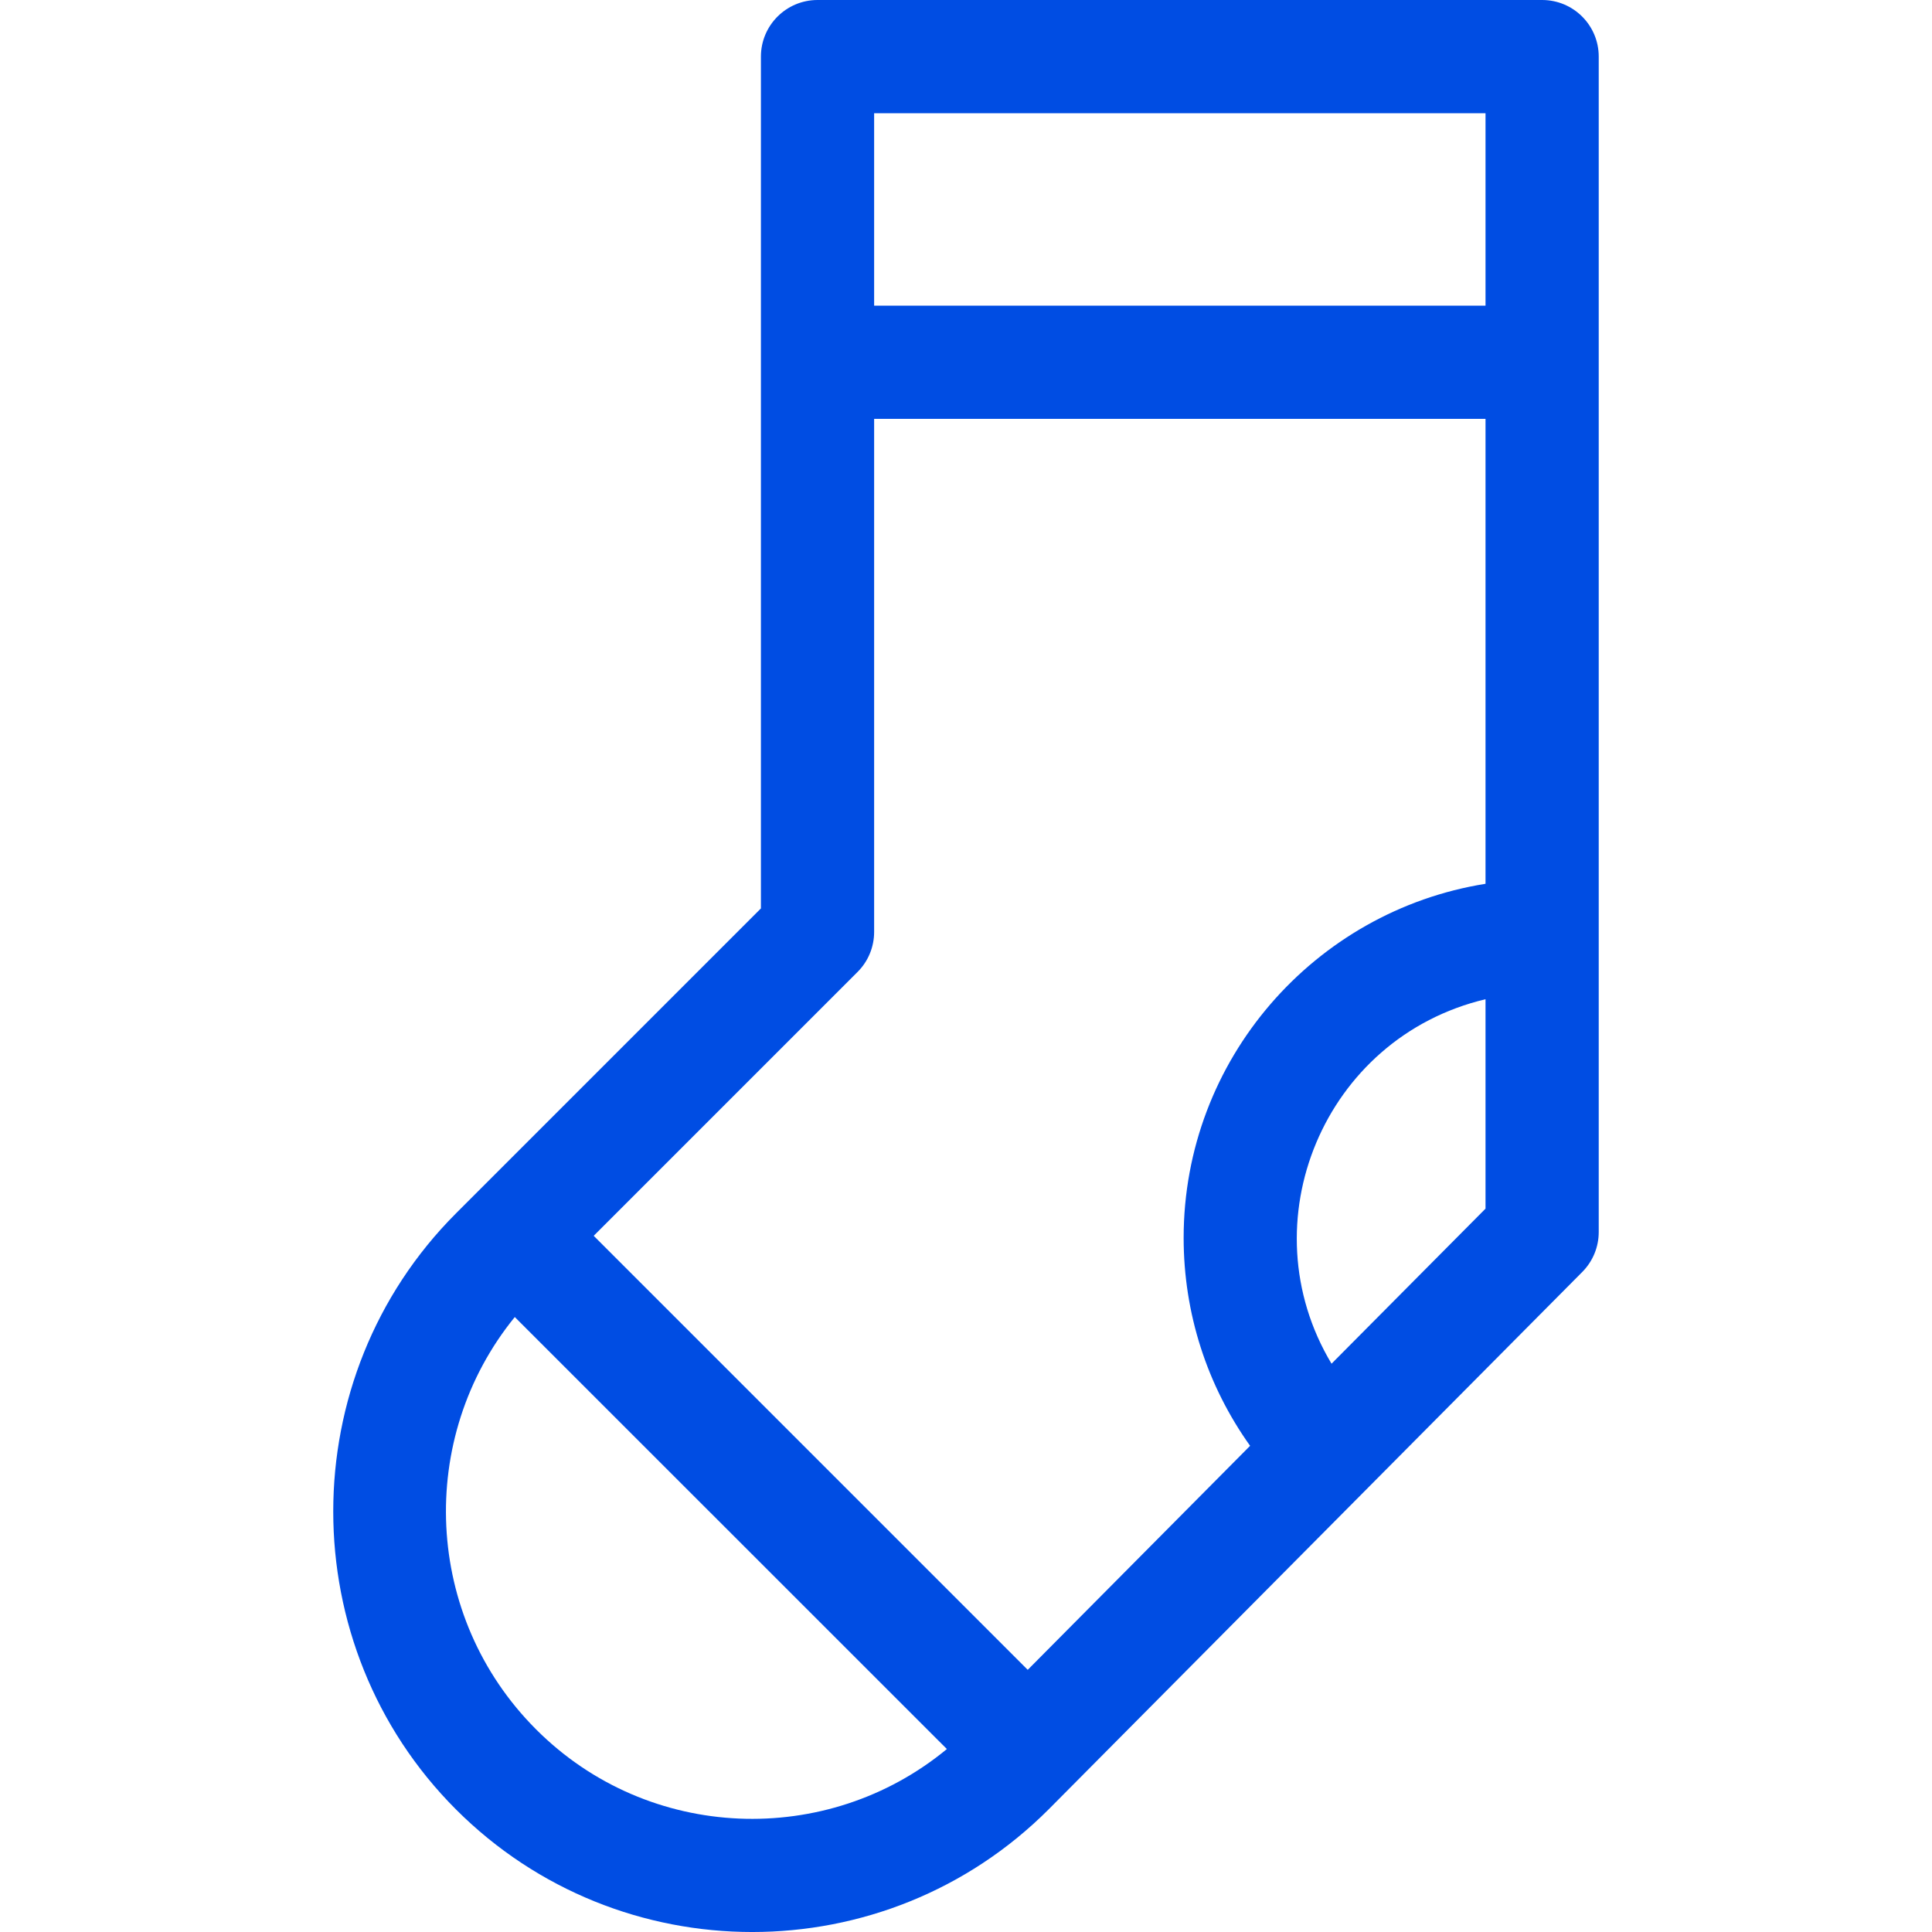 <svg width="20" height="20" viewBox="0 0 20 20" fill="none" xmlns="http://www.w3.org/2000/svg">
<path d="M15.964 0H8.463C8.14 0 7.877 0.262 7.877 0.586V9.404L4.721 12.56C3.026 14.256 3.026 17.037 4.721 18.732C6.412 20.423 9.163 20.423 10.855 18.731L16.38 13.167C16.489 13.057 16.55 12.909 16.55 12.754V0.586C16.55 0.262 16.288 0 15.964 0ZM15.378 1.172V3.164H9.049V1.172H15.378ZM8.878 10.061C8.988 9.951 9.049 9.802 9.049 9.647V4.336H15.378V9.149C13.609 9.431 12.253 10.967 12.253 12.814C12.253 13.595 12.495 14.342 12.941 14.967L10.639 17.286L6.146 12.793L8.878 10.061ZM5.55 17.903C4.384 16.737 4.31 14.886 5.329 13.634L9.802 18.106C8.563 19.13 6.715 19.069 5.55 17.903ZM13.784 14.117C12.909 12.658 13.703 10.741 15.378 10.344V12.512L13.784 14.117Z" fill="#004DE3"/>
</svg>
